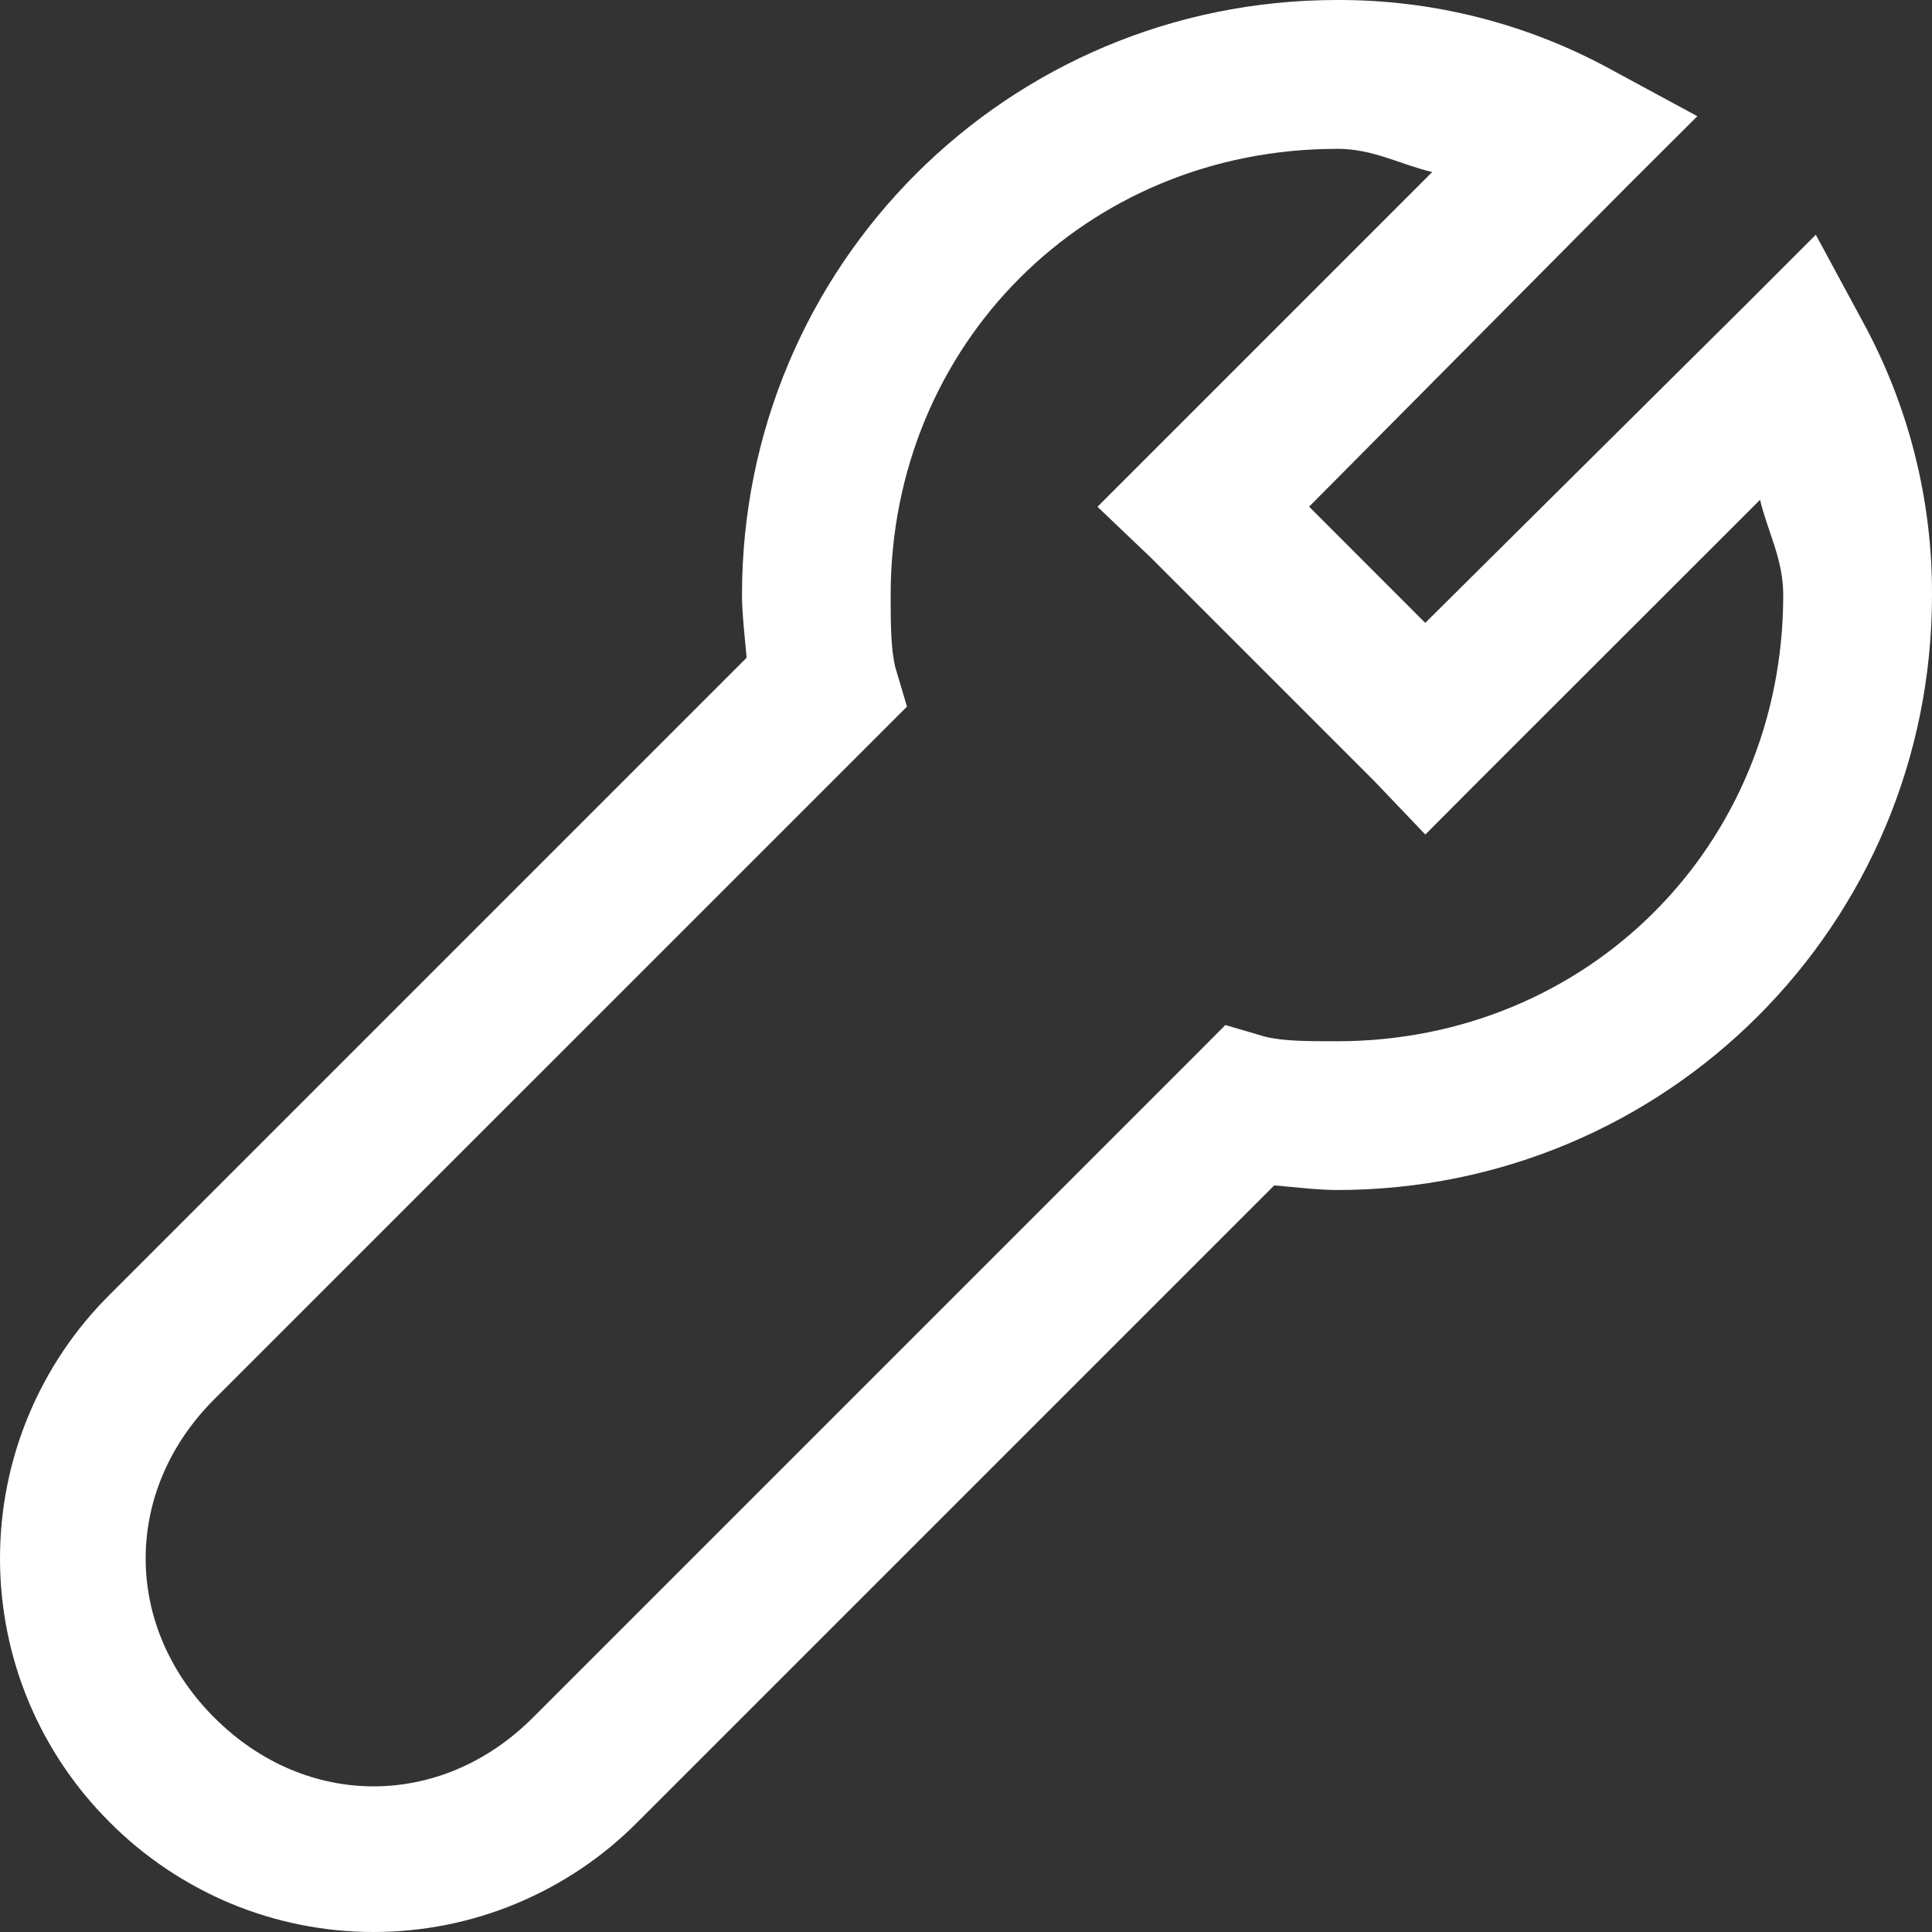 <?xml version="1.0" encoding="UTF-8"?> <svg xmlns="http://www.w3.org/2000/svg" width="20" height="20" viewBox="0 0 20 20" fill="none"><rect x="0" y="0" width="20" height="20" fill="#333333" stroke="none"/><path d="M13.84 5.23266e-05C10.43 5.23266e-05 7.681 2.749 7.681 6.16C7.681 6.341 7.709 6.585 7.729 6.809L1.136 13.402C0.776 13.759 0.49 14.185 0.295 14.654C0.1 15.122 0 15.625 0 16.133C0 16.64 0.1 17.143 0.295 17.612C0.49 18.08 0.776 18.506 1.136 18.864C1.494 19.224 1.92 19.509 2.388 19.705C2.857 19.9 3.36 20 3.867 20C4.375 20 4.878 19.9 5.346 19.705C5.815 19.509 6.241 19.224 6.598 18.864L13.191 12.271C13.414 12.291 13.66 12.319 13.84 12.319C17.251 12.319 20 9.57 20 6.16C20.004 5.167 19.755 4.19 19.278 3.32L18.797 2.43L18.075 3.152L14.754 6.448L13.552 5.245L16.847 1.925L17.571 1.203L16.68 0.721C15.81 0.244 14.833 -0.004 13.84 5.23266e-05ZM13.84 1.54C14.215 1.54 14.493 1.702 14.826 1.781L11.916 4.691L11.361 5.246L11.916 5.775L14.225 8.084L14.755 8.639L15.308 8.084L18.22 5.174C18.299 5.507 18.46 5.785 18.46 6.16C18.46 8.754 16.435 10.779 13.84 10.779C13.533 10.779 13.286 10.779 13.094 10.731L12.685 10.611L12.373 10.924L5.515 17.782C4.568 18.729 3.167 18.729 2.22 17.782L2.195 17.757C1.271 16.81 1.279 15.424 2.218 14.485L9.076 7.628L9.389 7.315L9.268 6.907C9.222 6.715 9.22 6.468 9.22 6.16C9.22 3.566 11.245 1.541 13.84 1.541L13.84 1.54Z" fill="white"></path></svg> 